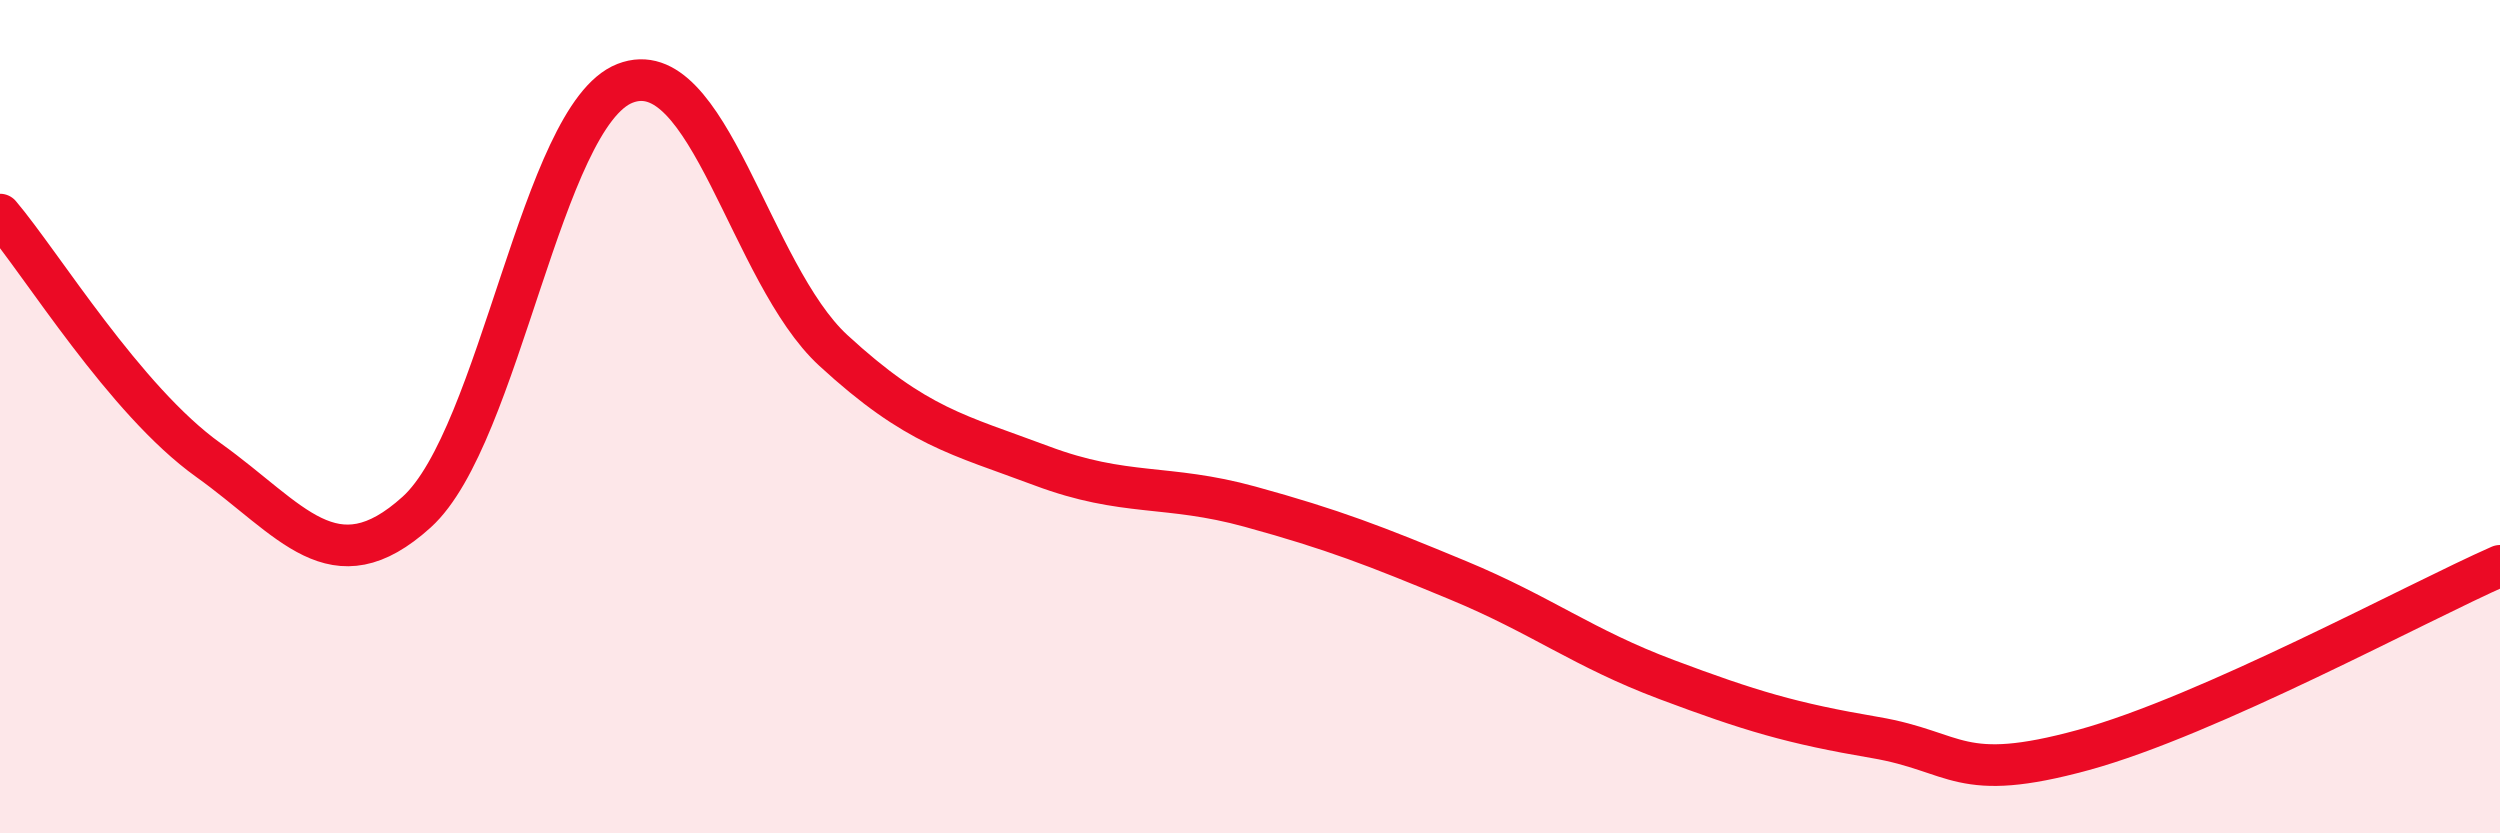 
    <svg width="60" height="20" viewBox="0 0 60 20" xmlns="http://www.w3.org/2000/svg">
      <path
        d="M 0,5.15 C 1,6.33 3,9.61 5,11.04 C 7,12.47 8,14.1 10,12.29 C 12,10.48 13,2.78 15,2 C 17,1.22 18,6.57 20,8.41 C 22,10.25 23,10.43 25,11.18 C 27,11.93 28,11.61 30,12.16 C 32,12.71 33,13.1 35,13.93 C 37,14.76 38,15.56 40,16.31 C 42,17.06 43,17.36 45,17.7 C 47,18.04 47,18.82 50,18 C 53,17.18 58,14.46 60,13.58L60 20L0 20Z"
        fill="#EB0A25"
        opacity="0.1"
        stroke-linecap="round"
        stroke-linejoin="round"
      />
      <path
        d="M 0,5.15 C 1,6.33 3,9.61 5,11.04 C 7,12.47 8,14.1 10,12.29 C 12,10.48 13,2.78 15,2 C 17,1.22 18,6.57 20,8.41 C 22,10.25 23,10.43 25,11.18 C 27,11.93 28,11.61 30,12.16 C 32,12.71 33,13.1 35,13.93 C 37,14.76 38,15.56 40,16.31 C 42,17.06 43,17.36 45,17.7 C 47,18.04 47,18.82 50,18 C 53,17.18 58,14.46 60,13.58"
        stroke="#EB0A25"
        stroke-width="1"
        fill="none"
        stroke-linecap="round"
        stroke-linejoin="round"
      />
    </svg>
  